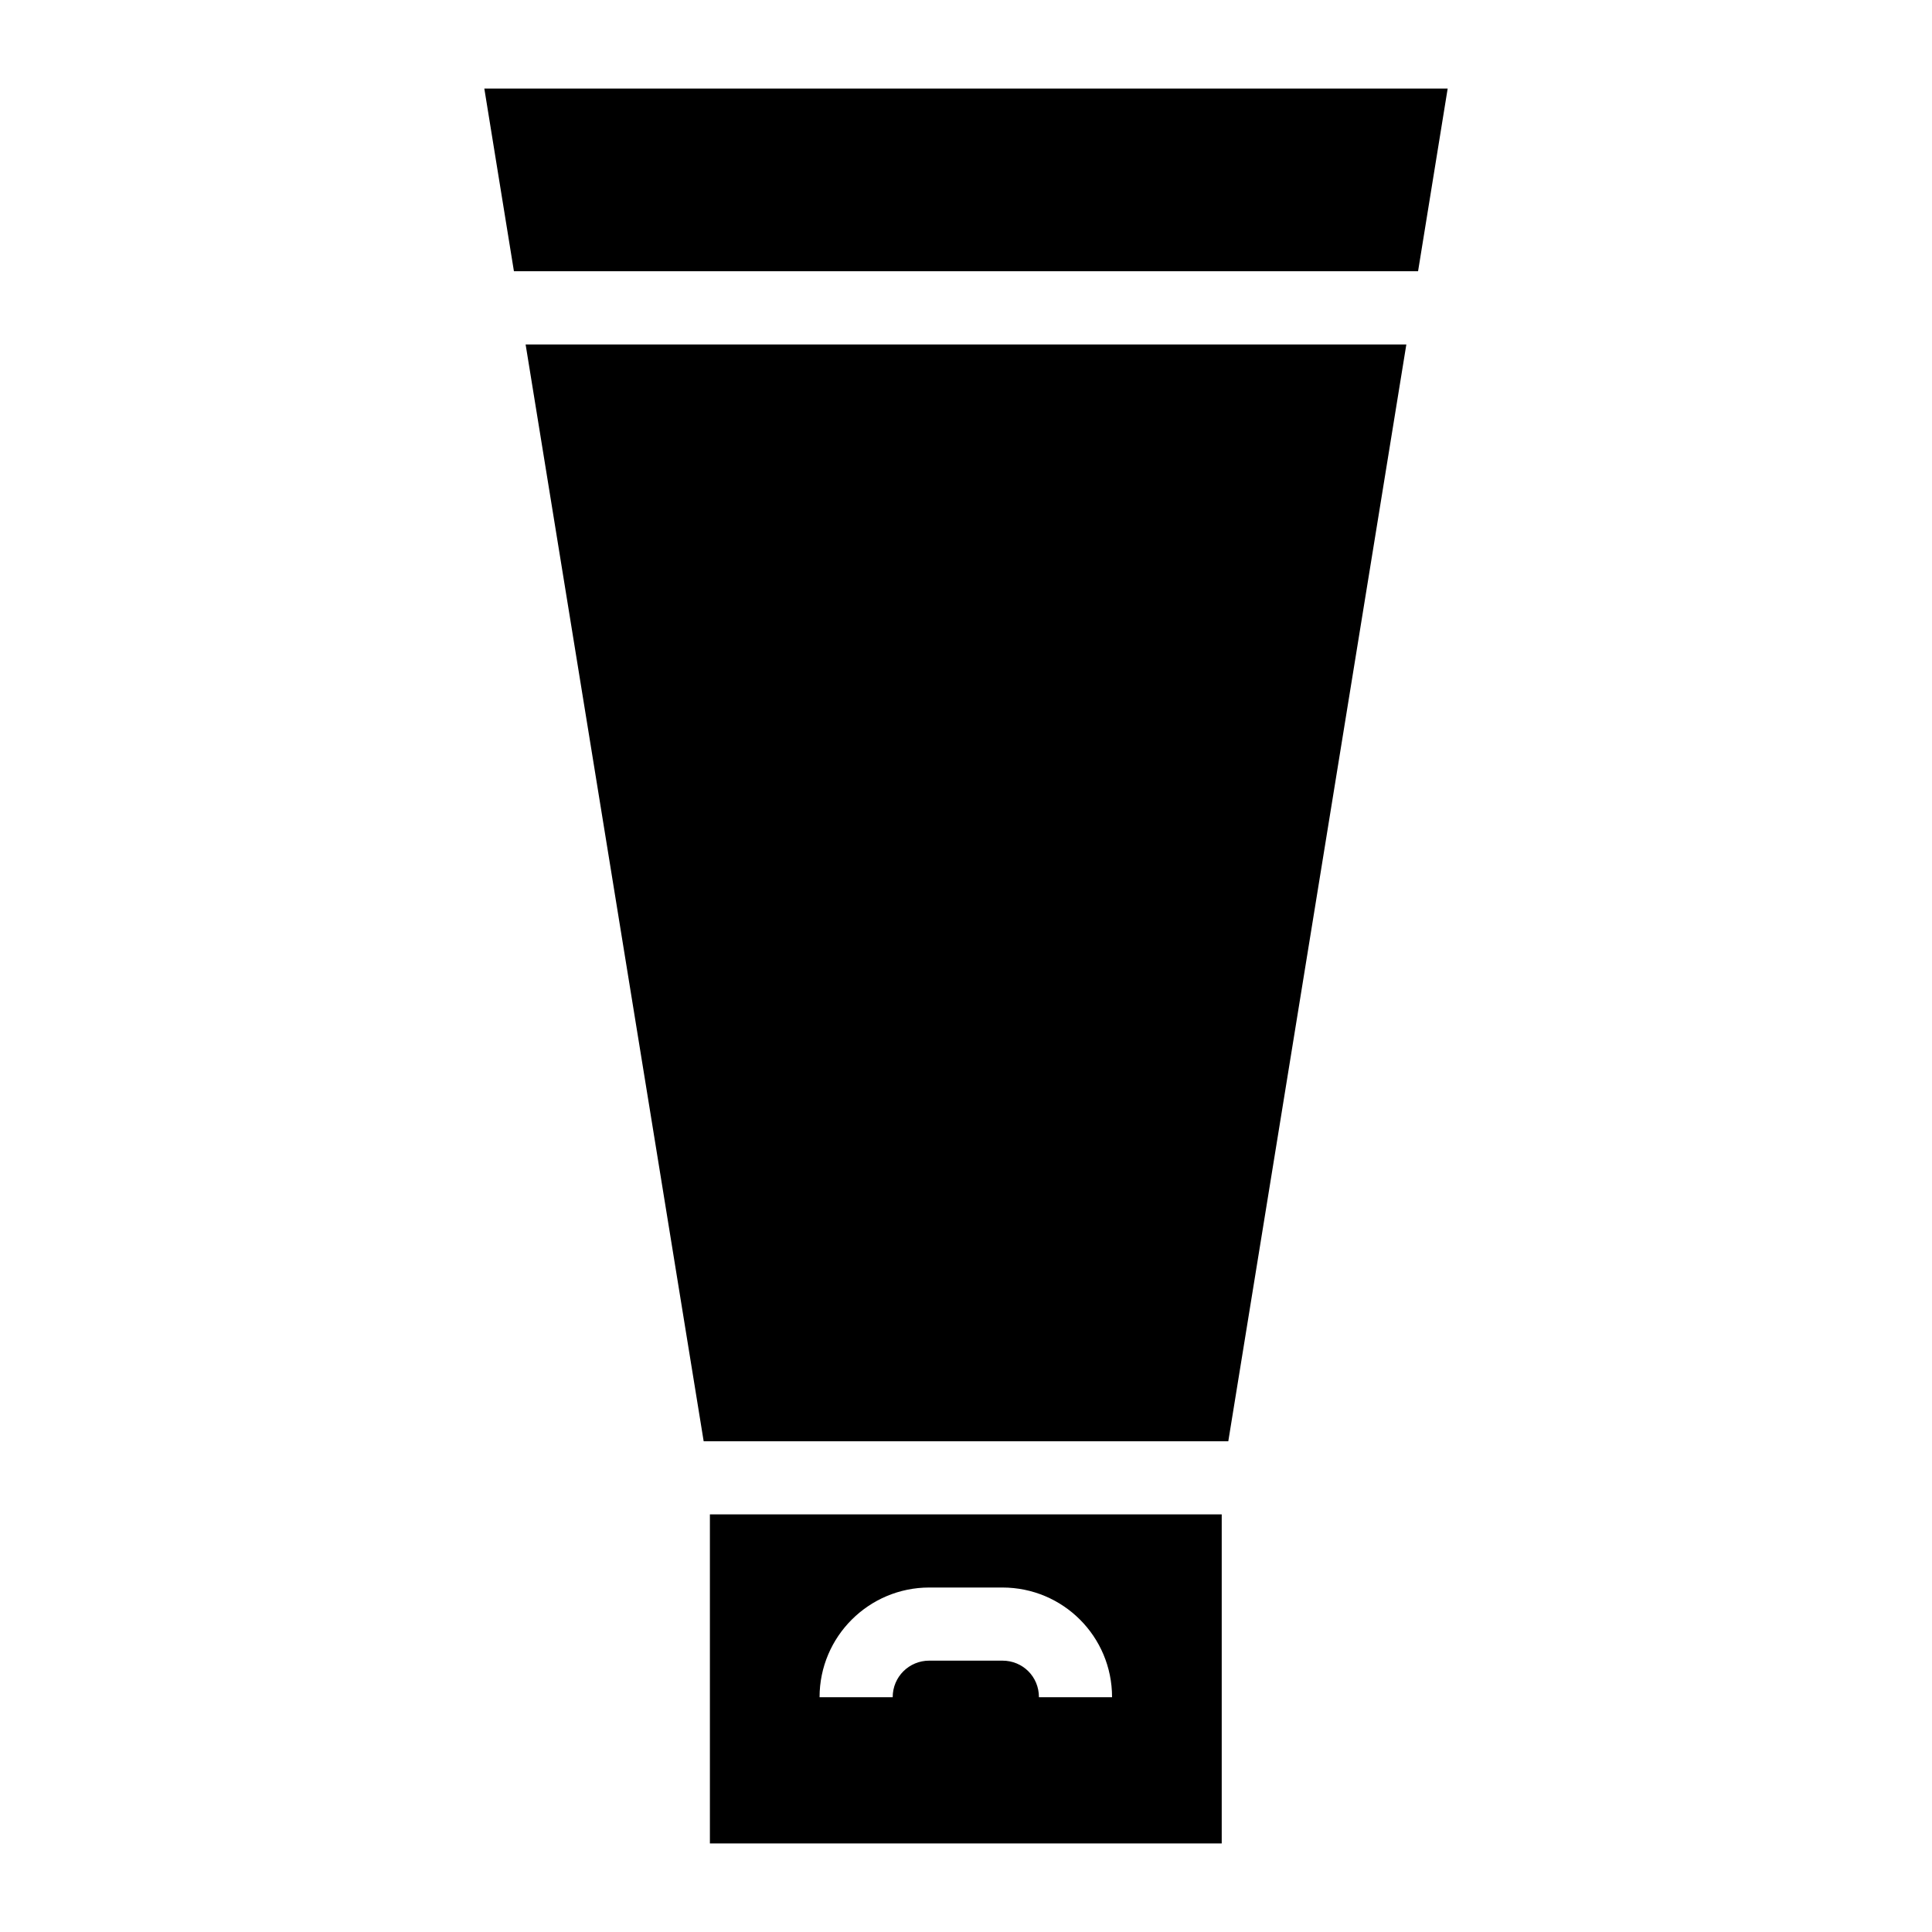 <?xml version="1.0" encoding="UTF-8"?>
<!-- Uploaded to: SVG Repo, www.svgrepo.com, Generator: SVG Repo Mixer Tools -->
<svg fill="#000000" width="800px" height="800px" version="1.1" viewBox="144 144 512 512" xmlns="http://www.w3.org/2000/svg">
 <g>
  <path d="m272.35 167.47 7.844 48.402h239.61l7.844-48.402z"/>
  <path d="m330.48 525.95h139.03l47.184-290.66h-233.4z"/>
  <path d="m332.13 632.53h135.64v-87.199h-135.64zm58.133-67.82h19.379c16.082 0 29.066 12.984 29.066 29.066h-19.379c0-5.426-4.262-9.688-9.688-9.688h-19.379c-5.328 0-9.688 4.262-9.688 9.688h-19.379c0-16.086 13.082-29.066 29.066-29.066z"/>
 </g>
</svg>